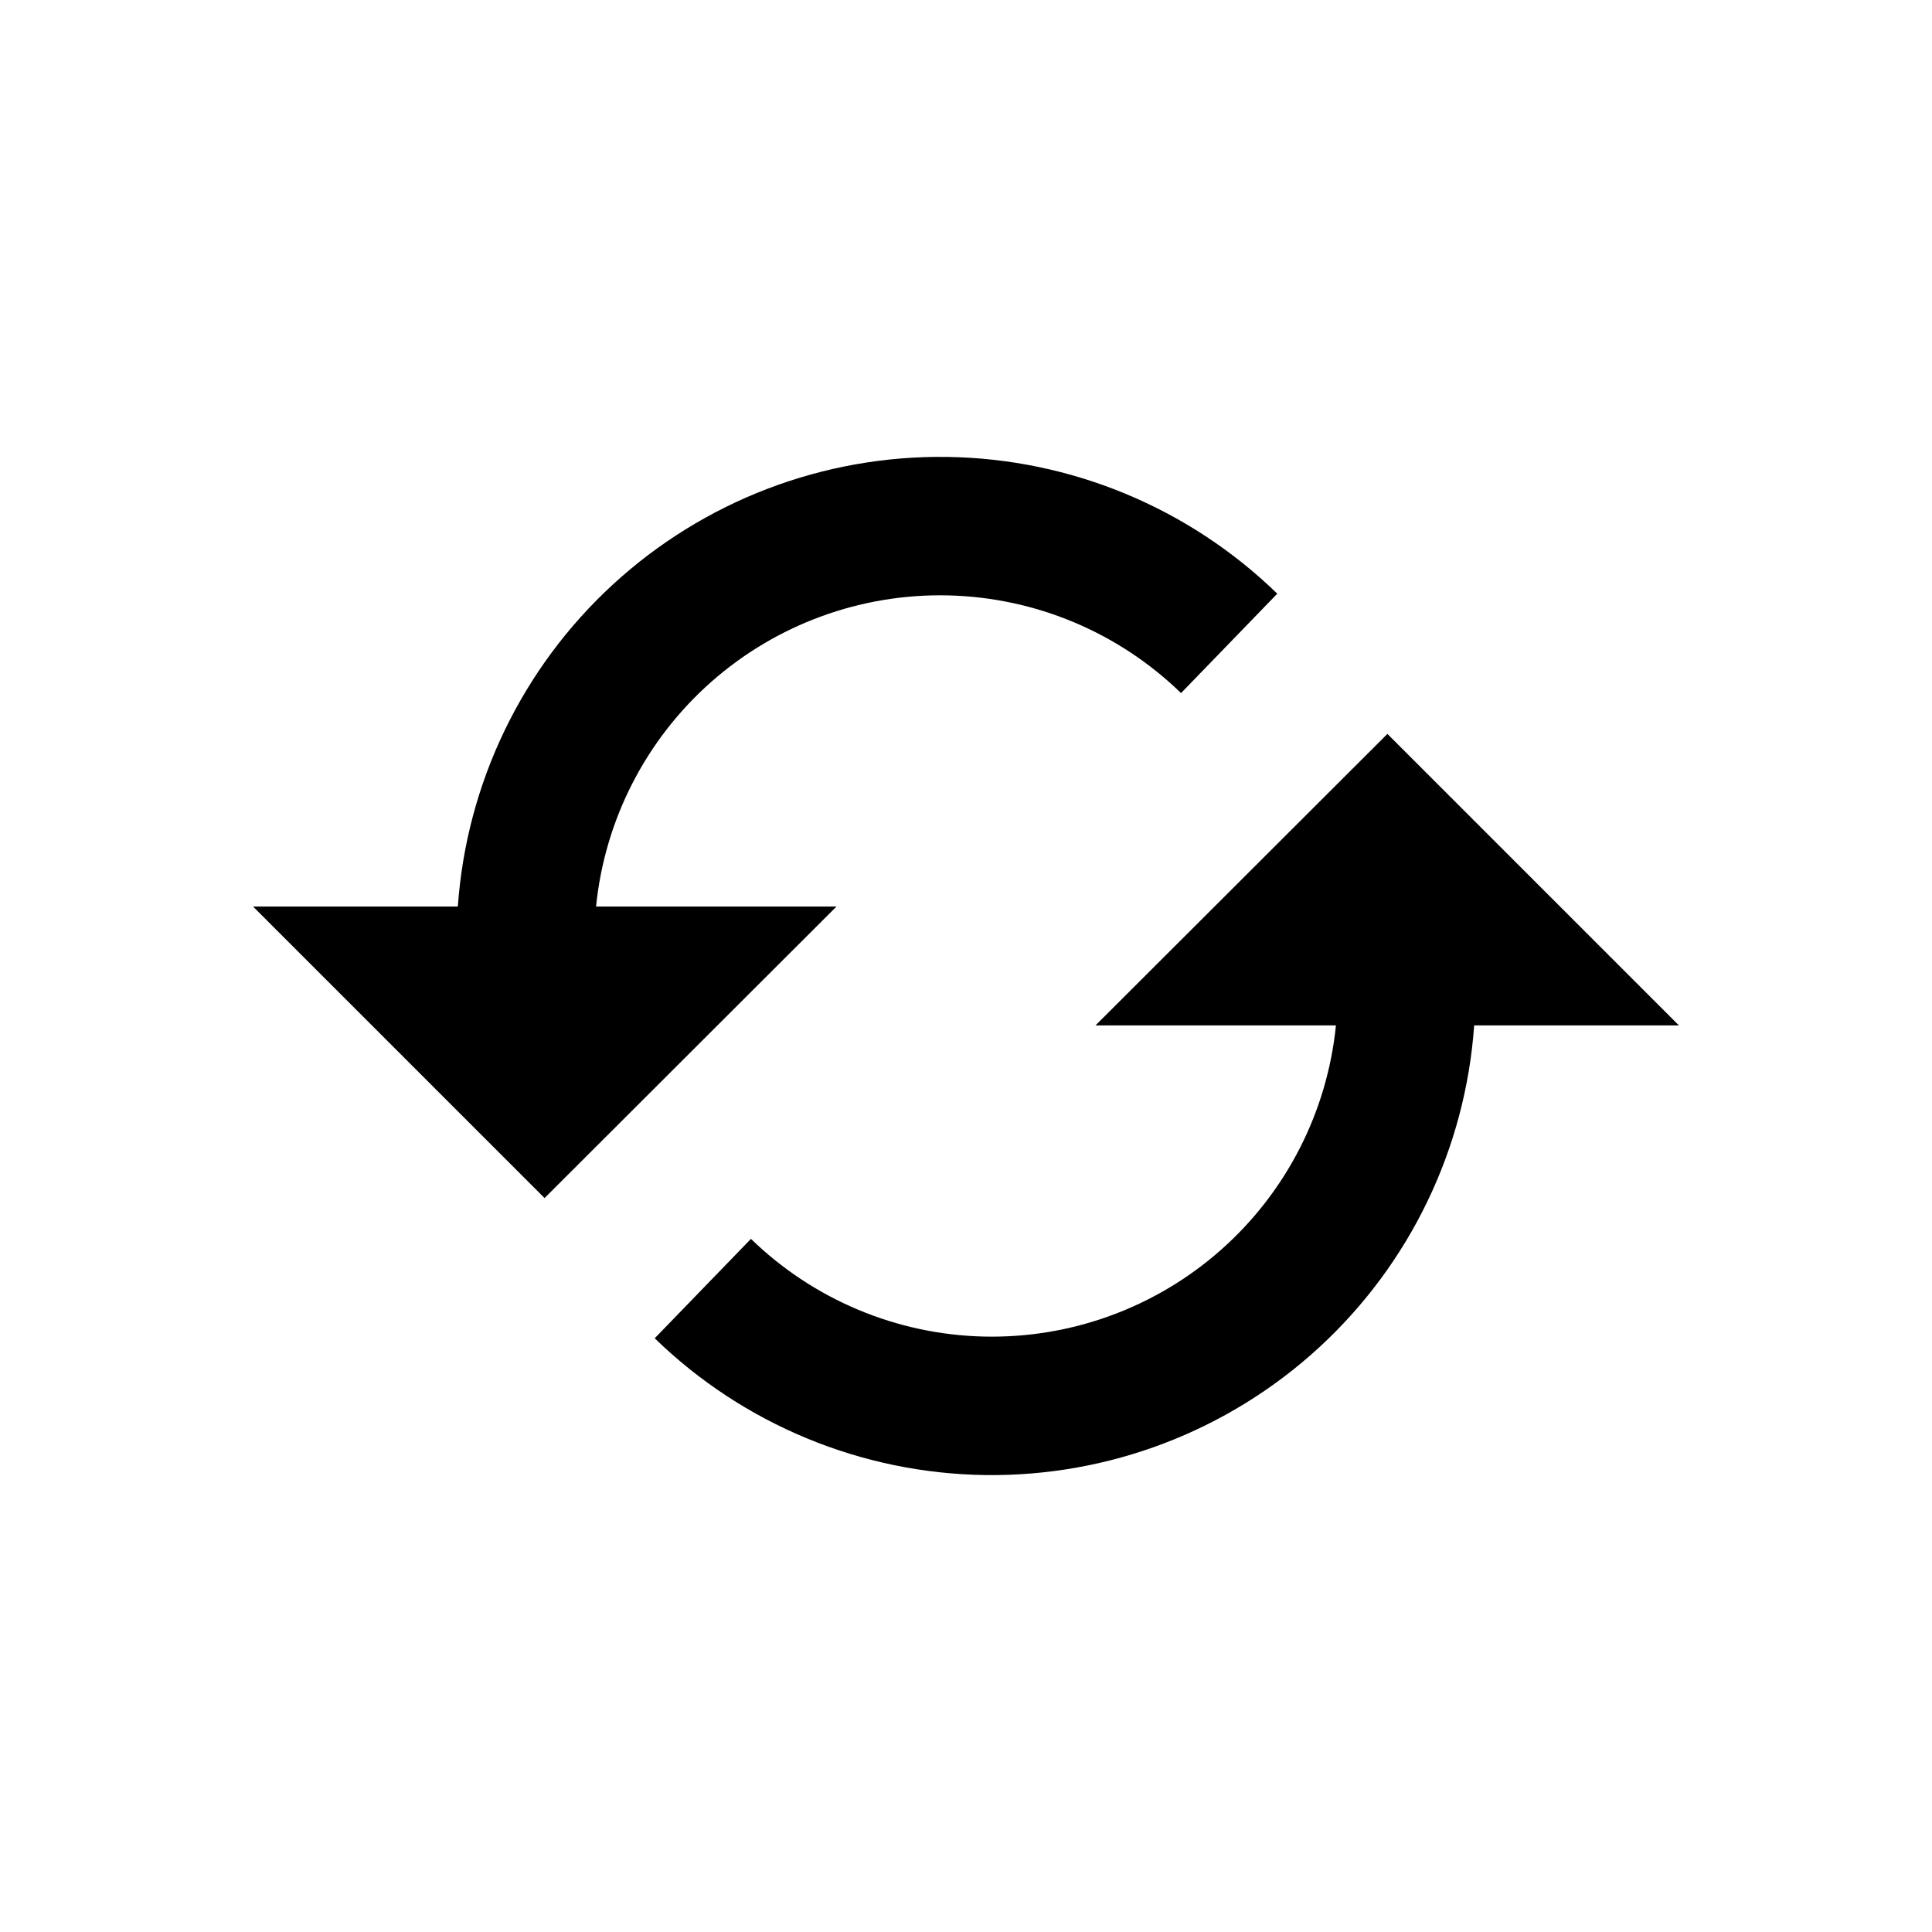 <?xml version="1.0" encoding="UTF-8"?>
<!-- Uploaded to: SVG Repo, www.svgrepo.com, Generator: SVG Repo Mixer Tools -->
<svg fill="#000000" width="800px" height="800px" version="1.1" viewBox="144 144 512 512" xmlns="http://www.w3.org/2000/svg">
 <g>
  <path d="m301.96 384.25c2.305-22.977 13.203-44.238 30.508-59.527 17.309-15.289 39.754-23.48 62.84-22.934 23.086 0.551 45.117 9.793 61.68 25.887l25.504-26.344c-23.477-22.82-54.801-35.789-87.539-36.242-32.738-0.457-64.41 11.637-88.516 33.797-24.102 22.156-38.812 52.703-41.105 85.363h-54.266l77.25 77.25 77.355-77.25z"/>
  <path d="m511.68 338.49-77.355 77.25h63.711c-2.305 22.98-13.199 44.238-30.508 59.527-17.309 15.293-39.75 23.48-62.84 22.934-23.086-0.547-45.117-9.793-61.68-25.887l-25.504 26.344c23.48 22.82 54.801 35.789 87.539 36.246 32.742 0.453 64.41-11.641 88.516-33.797 24.105-22.16 38.812-52.707 41.109-85.367h54.262z"/>
 </g>
</svg>